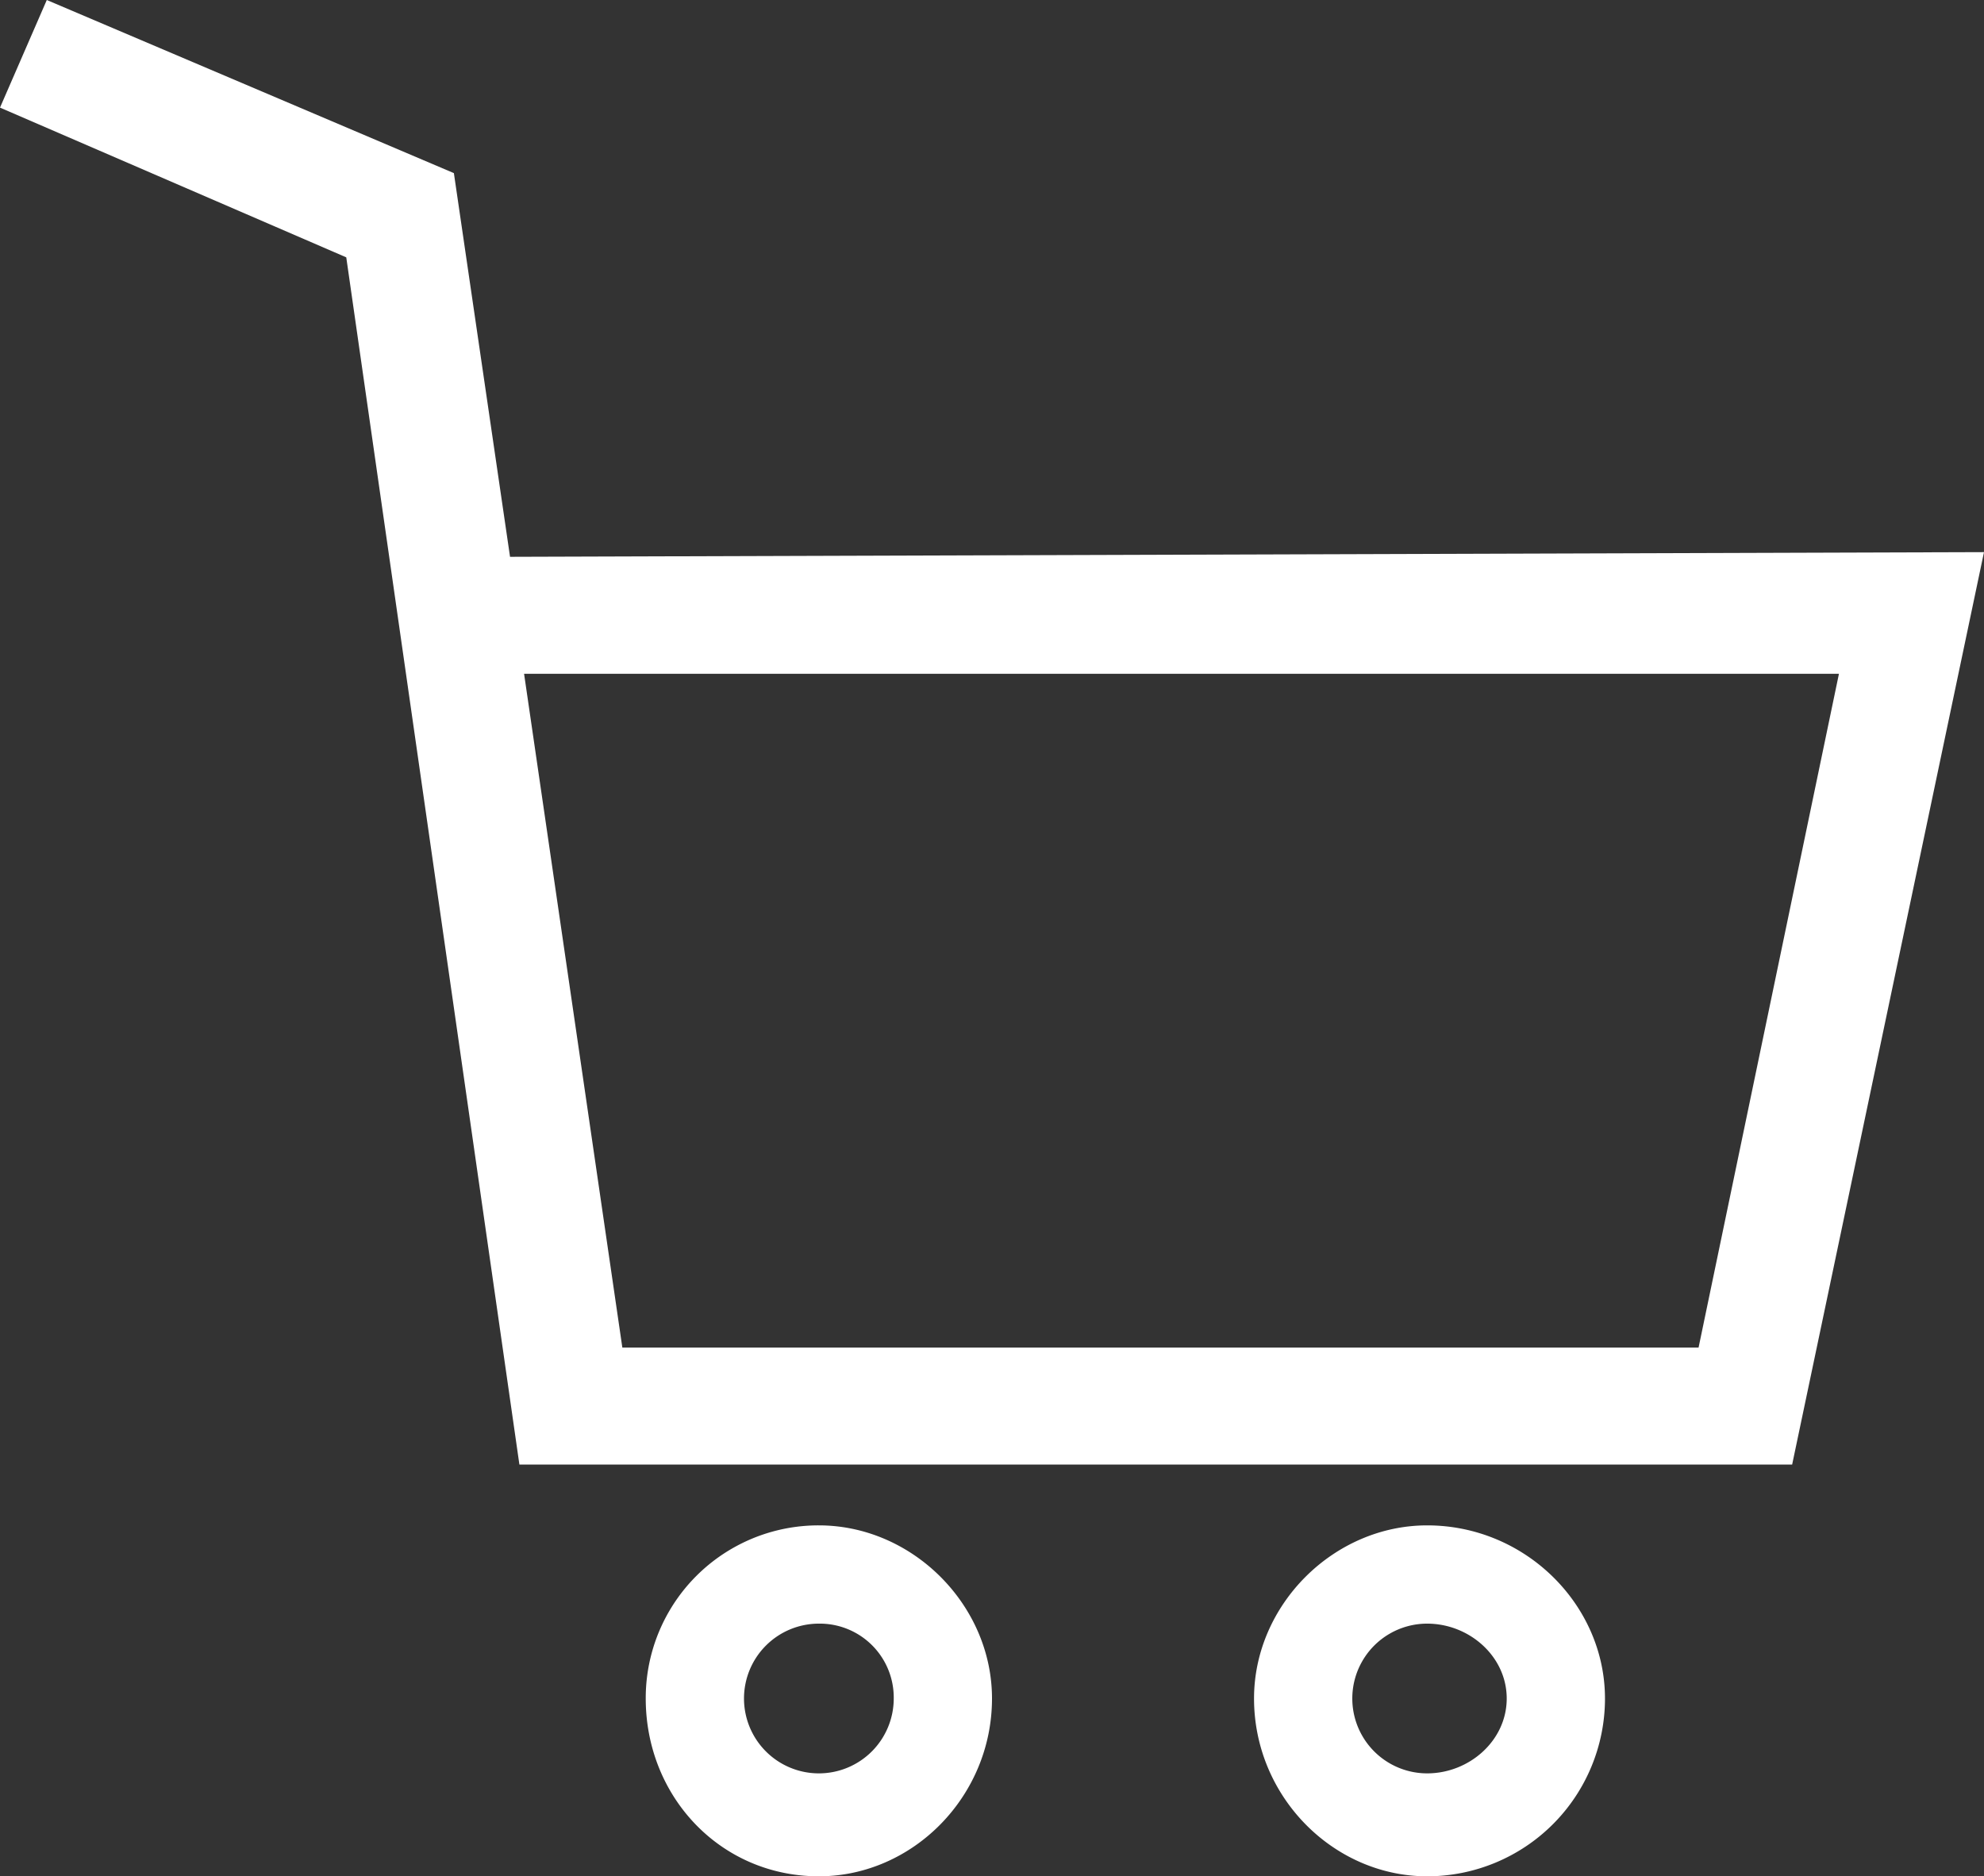<svg id="Layer_1" data-name="Layer 1" xmlns="http://www.w3.org/2000/svg" viewBox="0 0 424 401"><rect x="0" y="0" width="424" height="401" fill="#333333" stroke="none"/><defs><style>.cls-1{fill:#fff;}</style></defs><title>cart</title><path class="cls-1" d="M10,0,97,37l12,82,315-1L383,313H111L74,55,0,23ZM112,144l21,144H363l30-144Z"/><path class="cls-1" d="M175,326c20,0,37,17,37,37,0,21-17,38-37,38-21,0-37-17-37-38A36.91,36.91,0,0,1,175,326Zm0,21a16,16,0,1,0,16,16A15.8,15.8,0,0,0,175,347Z"/><path class="cls-1" d="M305,326c21,0,38,17,38,37a38,38,0,0,1-38,38c-20,0-37-17-37-38C268,343,285,326,305,326Zm0,21a16,16,0,0,0,0,32c9,0,17-7,17-16S314,347,305,347Z"/></svg>